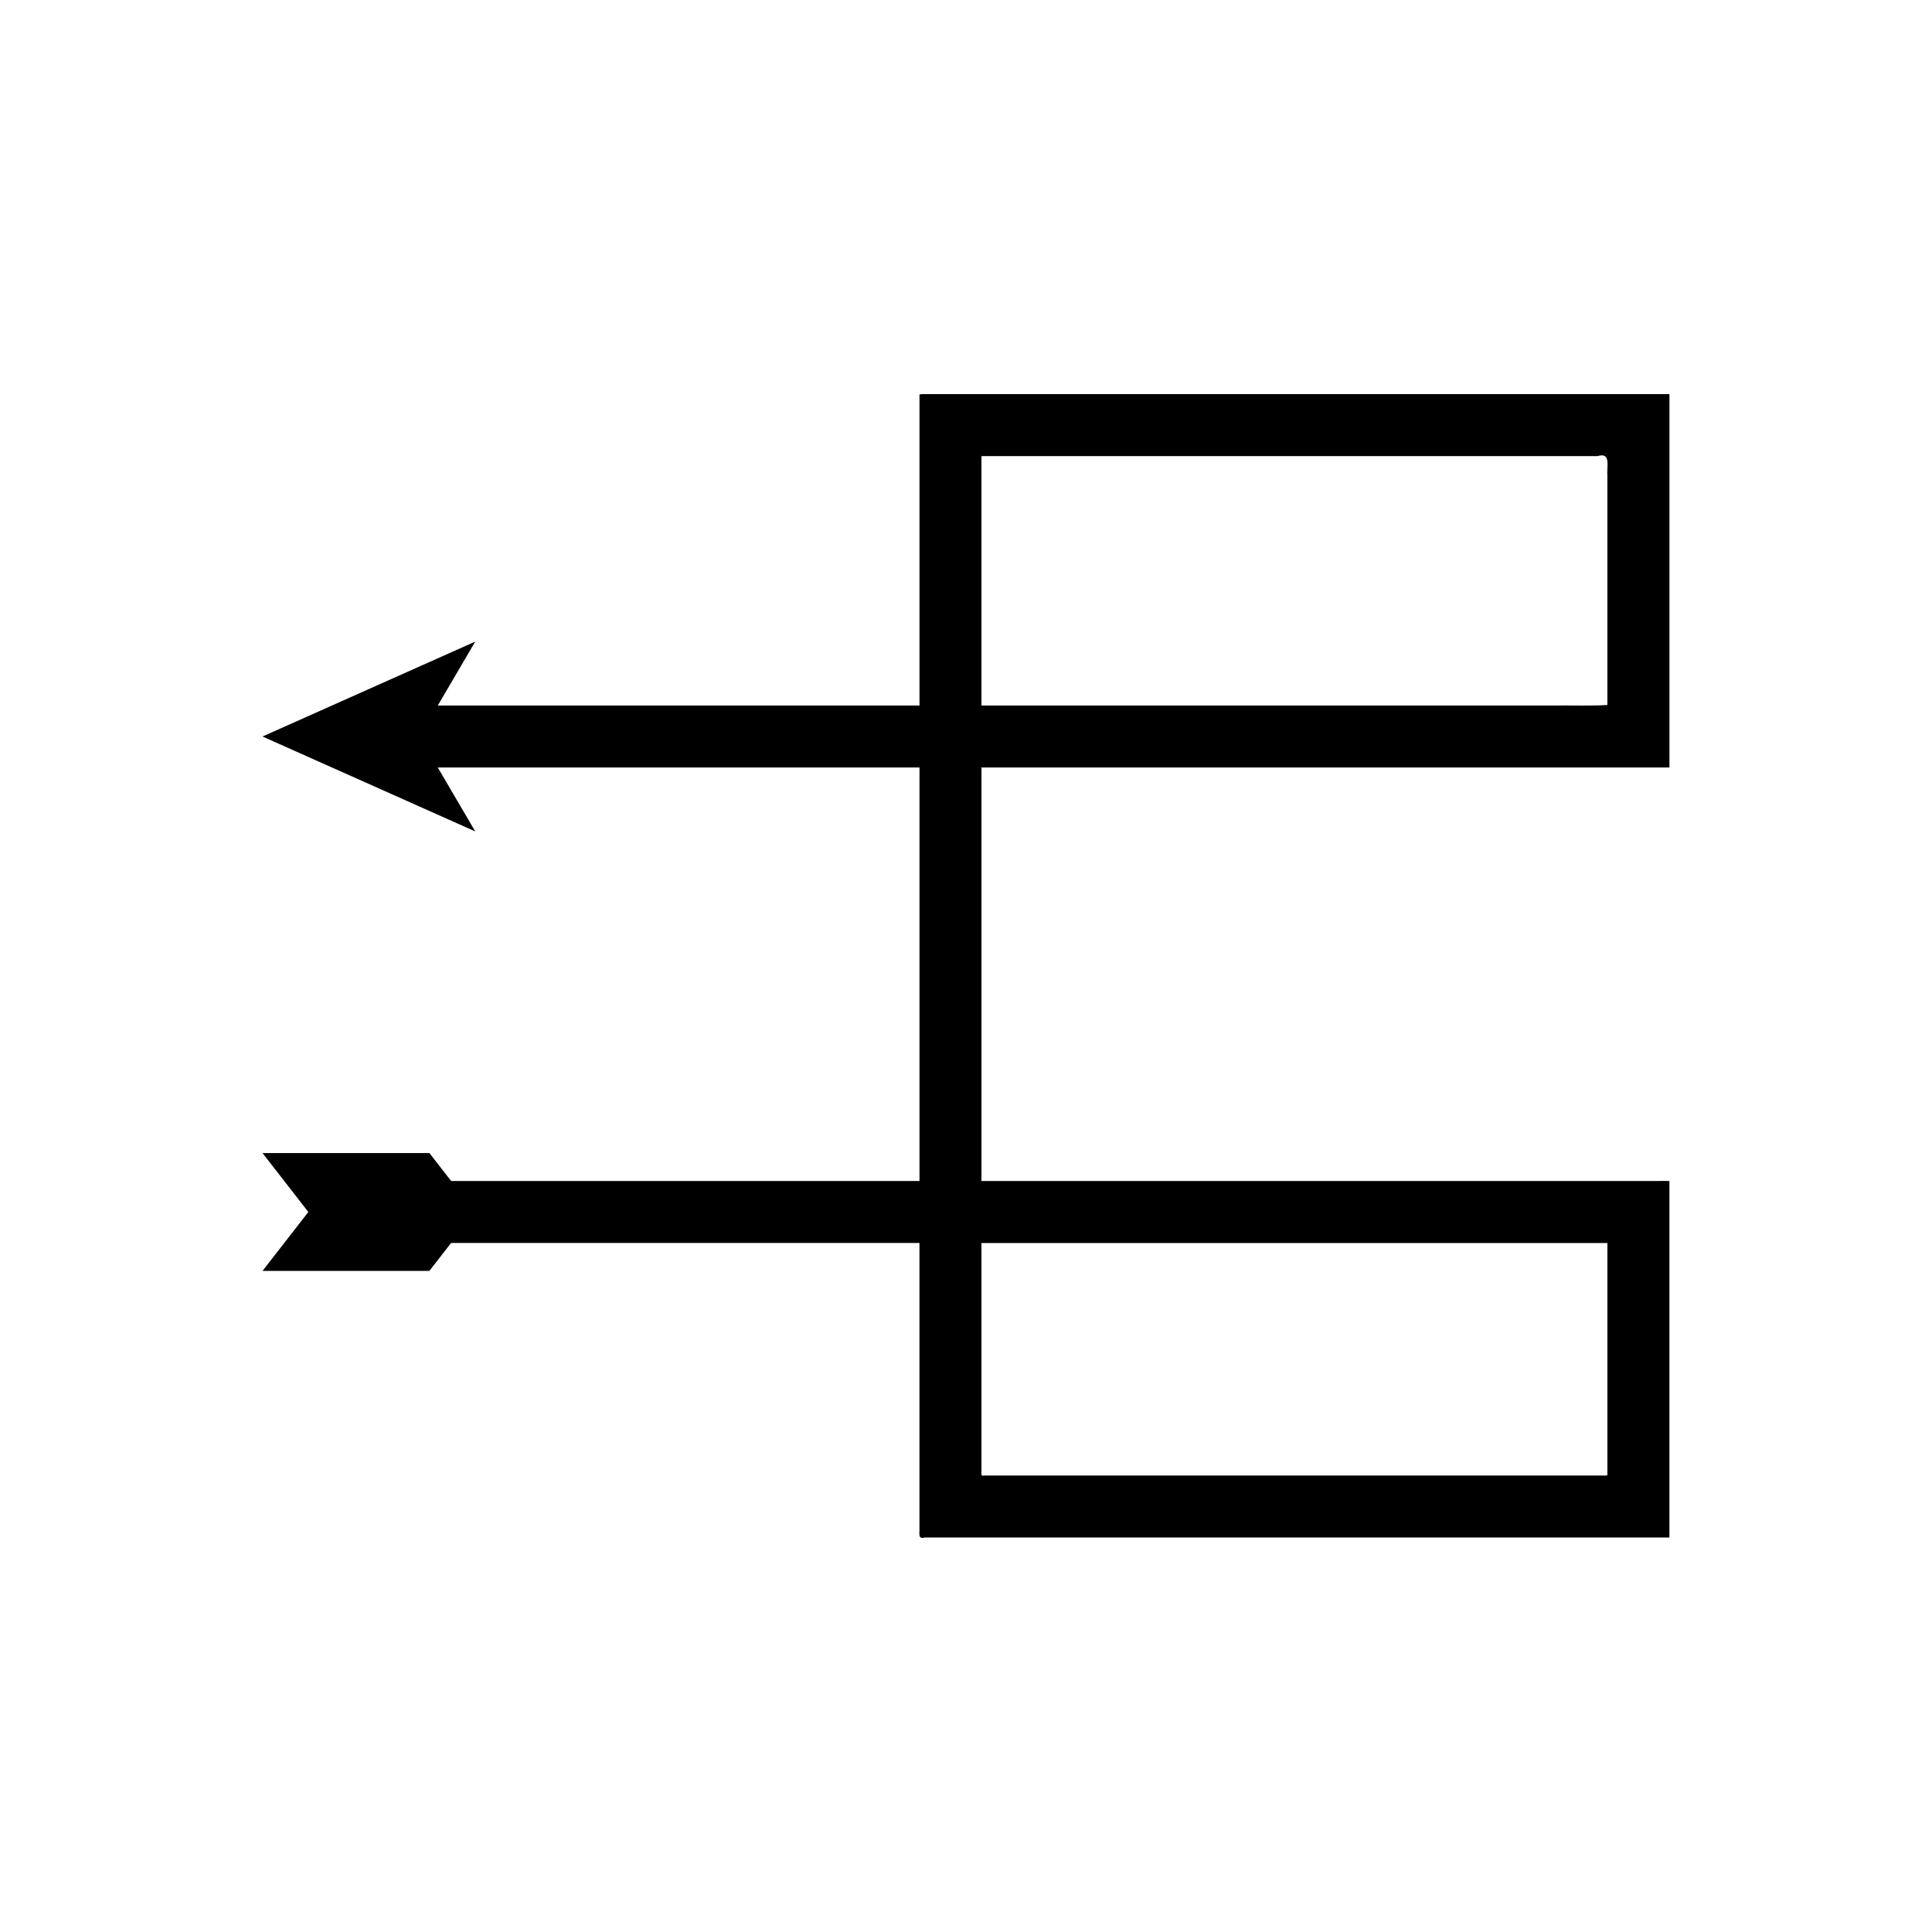 <?xml version="1.0" encoding="UTF-8"?>
<!-- Uploaded to: ICON Repo, www.svgrepo.com, Generator: ICON Repo Mixer Tools -->
<svg fill="#000000" width="800px" height="800px" version="1.1" viewBox="144 144 512 512" xmlns="http://www.w3.org/2000/svg">
 <path d="m257.79 480.8 5.754-7.398h124.12v75.539c0.098 1.184-0.512 3.078 1.332 2.516h196.89c0.266-0.012 0.645 0.094 0.527-0.297v-94.184l-0.844-0.008h-1.703l-3.406 0.008h-176.36v-109.58h181.73c0.25-0.043 0.723 0.141 0.59-0.277v-98.598c-0.023-0.141-0.281-0.039-0.41-0.07h-195.39c-0.973 0.035-2.098-0.078-2.945 0.078v82.434l-127.66 0.008 9.93-16.941-56.379 25.152 56.379 25.152-9.93-16.941h127.66v109.58l-124.12 0.004-5.754-7.398h-44.234l12.145 15.613-12.145 15.613zm146.3-167.07v-48.812c0.43-0.082 1-0.023 1.496-0.039h161.74c3.754-1.148 2.402 2.809 2.652 5.164v60.785c-4.434 0.285-9.355 0.078-14.008 0.141h-151.88zm0 220.03v-60.352h165.46l0.43 0.004v61.473c-0.258 0.301-1.031 0.082-1.523 0.152h-163.7c-0.934 0.281-0.625-0.68-0.676-1.277z"/>
</svg>
